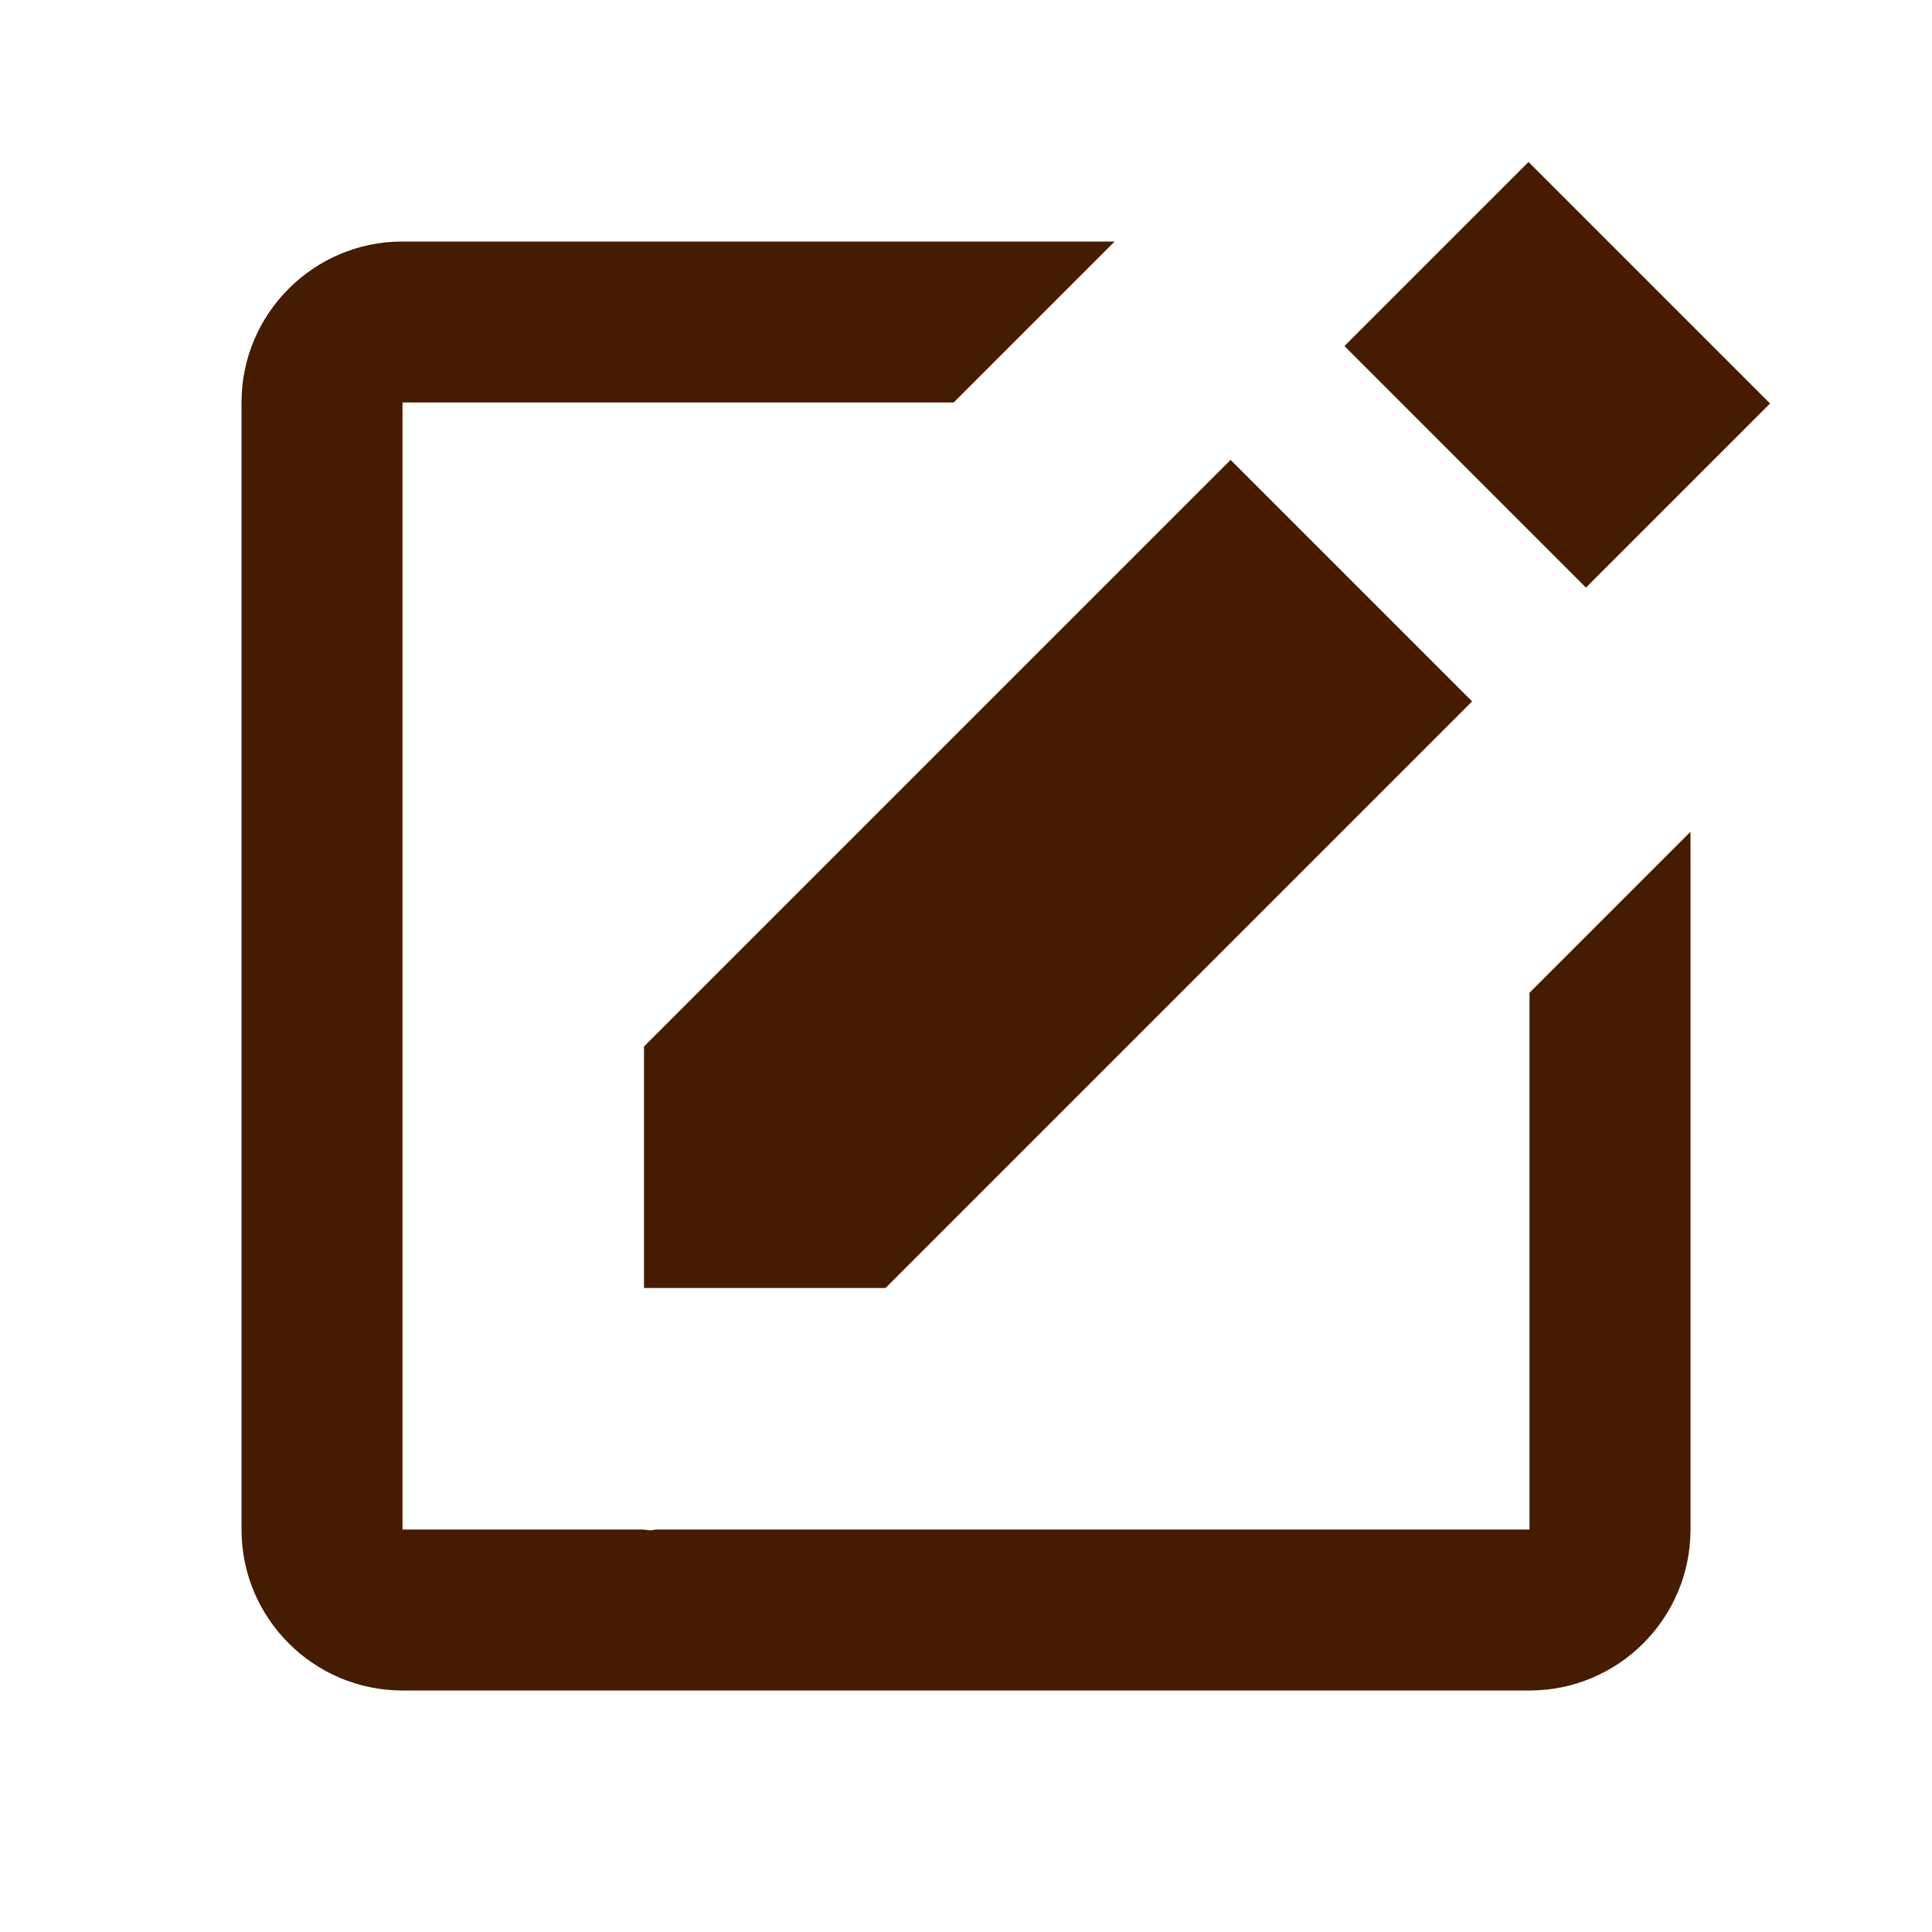 <?xml version="1.0" encoding="UTF-8"?>
<svg width="24px" height="24px" viewBox="0 0 24 24" version="1.1" xmlns="http://www.w3.org/2000/svg" xmlns:xlink="http://www.w3.org/1999/xlink">
    <title>icon/24px/_demo/Add annotations</title>
    <g id="icon/24px/_demo/Add-annotations" stroke="none" stroke-width="1" fill="none" fill-rule="evenodd">
        <g id="icon-/-24px-/-bxs-message-rounded-add-/-Add-annotations">
            <rect id="Rectangle-Copy-14" x="0" y="0" width="24" height="24"></rect>
            <g id="bxs-edit" transform="translate(3, 2)" fill="#461C00">
                <polygon id="Path" transform="translate(16.345, 2.656) rotate(45.001) translate(-16.345, -2.656) " points="14.223 1.039 18.466 1.039 18.466 4.273 14.223 4.273"></polygon>
                <polygon id="Path" points="5 14 8 14 15.287 6.713 12.287 3.713 5 11"></polygon>
                <path d="M16,17 L5.158,17 C5.132,17 5.105,17.01 5.079,17.01 C5.046,17.01 5.013,17.001 4.979,17 L2,17 L2,3 L8.847,3 L10.847,1 L2,1 C0.897,1 0,1.896 0,3 L0,17 C0,18.104 0.897,19 2,19 L16,19 C17.104,19 18,18.104 18,17 L18,8.332 L16,10.332 L16,17 Z" id="Path"></path>
            </g>
        </g>
    </g>
</svg>